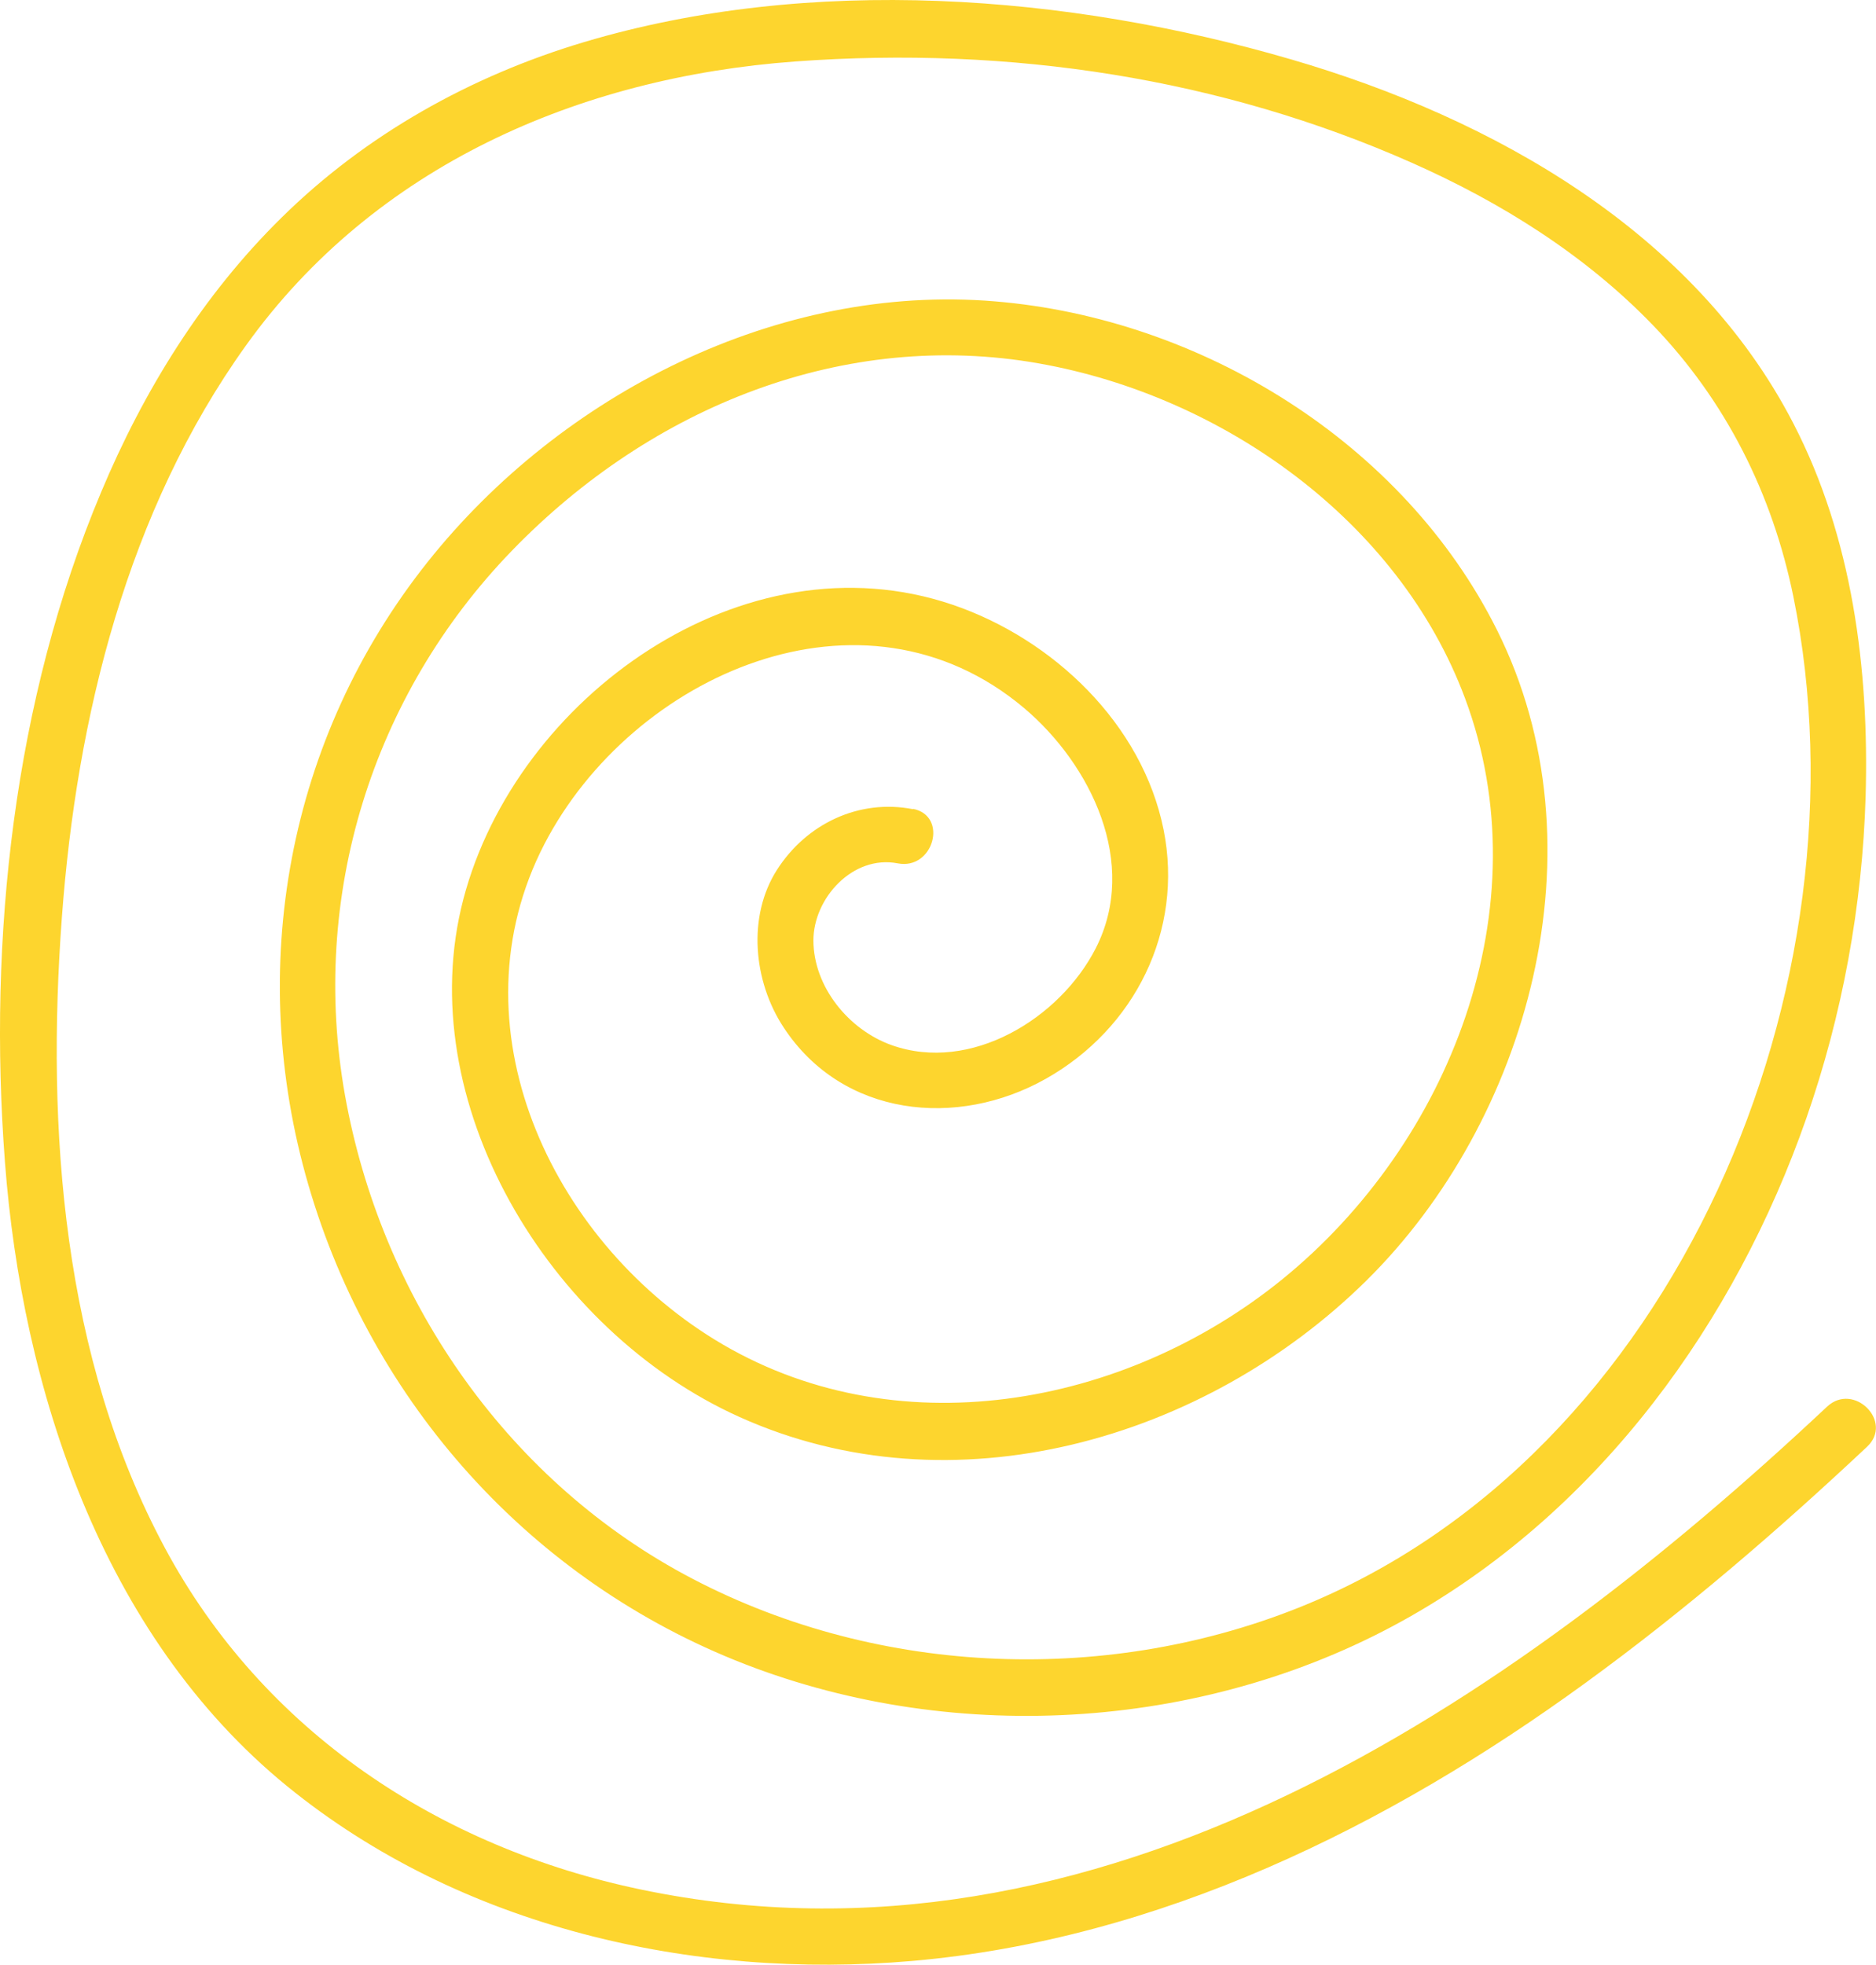 <svg width="170" height="178" viewBox="0 0 170 178" fill="none" xmlns="http://www.w3.org/2000/svg">
<path d="M82.74 73.311C77.839 72.353 73.075 74.627 70.401 78.816C67.728 83.005 68.242 88.886 71.018 93.093C76.348 101.197 86.733 102.274 94.788 97.726C102.842 93.178 107.263 84.322 105.447 75.192C103.527 65.583 95.422 57.889 86.339 54.794C67.368 48.332 46.769 63.189 41.988 81.466C37.207 99.743 49.648 120.568 67.025 128.381C86.305 137.067 109.166 130.467 123.801 116.037C138.436 101.607 145.531 76.799 135.642 57.051C127.16 40.091 108.857 28.841 90.143 27.302C70.487 25.661 50.848 35.714 38.766 50.896C26.034 66.882 22.246 87.758 27.936 107.317C33.694 127.15 48.175 143.273 67.488 150.762C86.802 158.25 109.748 156.763 127.879 146.402C145.068 136.588 157.235 119.781 163.679 101.333C166.952 91.964 168.768 82.048 169.06 72.131C169.385 60.625 167.86 48.691 162.513 38.364C153.534 20.976 135.282 10.718 117.066 5.4C96.724 -0.549 73.418 -2.293 52.939 3.81C42.674 6.871 33.145 12.188 25.502 19.728C18.356 26.755 13.027 35.372 9.171 44.57C1.236 63.429 -1.095 84.988 0.448 105.283C1.99 125.577 9.102 148.026 26.016 161.824C41.714 174.612 62.741 179.383 82.672 177.656C105.053 175.707 125.771 165.5 143.714 152.437C152.694 145.906 161.108 138.657 169.197 131.066C171.613 128.792 167.98 125.184 165.564 127.441C136.876 154.352 99.552 179.827 58.114 171.193C39.795 167.38 23.857 156.865 14.929 140.213C5.675 122.961 4.184 102.325 5.606 83.125C6.943 64.984 11.536 46.28 22.298 31.286C33.951 15.043 52.459 7.008 72.047 5.571C91.634 4.135 110.742 7.127 127.914 14.736C135.985 18.309 143.628 23.079 149.78 29.456C156.395 36.312 160.611 44.741 162.513 54.059C169.642 88.972 152.008 132.006 117.597 145.684C99.792 152.762 78.884 151.77 61.987 142.623C45.638 133.767 34.499 117.388 31.26 99.213C28.056 81.244 33.694 63.001 46.392 49.888C59.091 36.774 76.588 29.815 94.153 32.927C110.776 35.868 126.765 47.169 132.763 63.275C139.807 82.133 131.392 103.539 116.243 115.866C101.917 127.526 80.975 131.339 64.746 121.354C49.871 112.207 40.823 92.887 49.34 76.457C57.292 61.138 78.165 51.82 92.8 64.147C98.866 69.276 103.219 78.218 99.295 85.912C96.056 92.255 87.967 97.247 80.787 94.683C76.914 93.298 73.726 89.416 73.709 85.211C73.709 81.364 77.291 77.431 81.352 78.218C84.591 78.85 85.962 73.909 82.723 73.277L82.74 73.311Z" fill="#FDD52E"/>
</svg>
